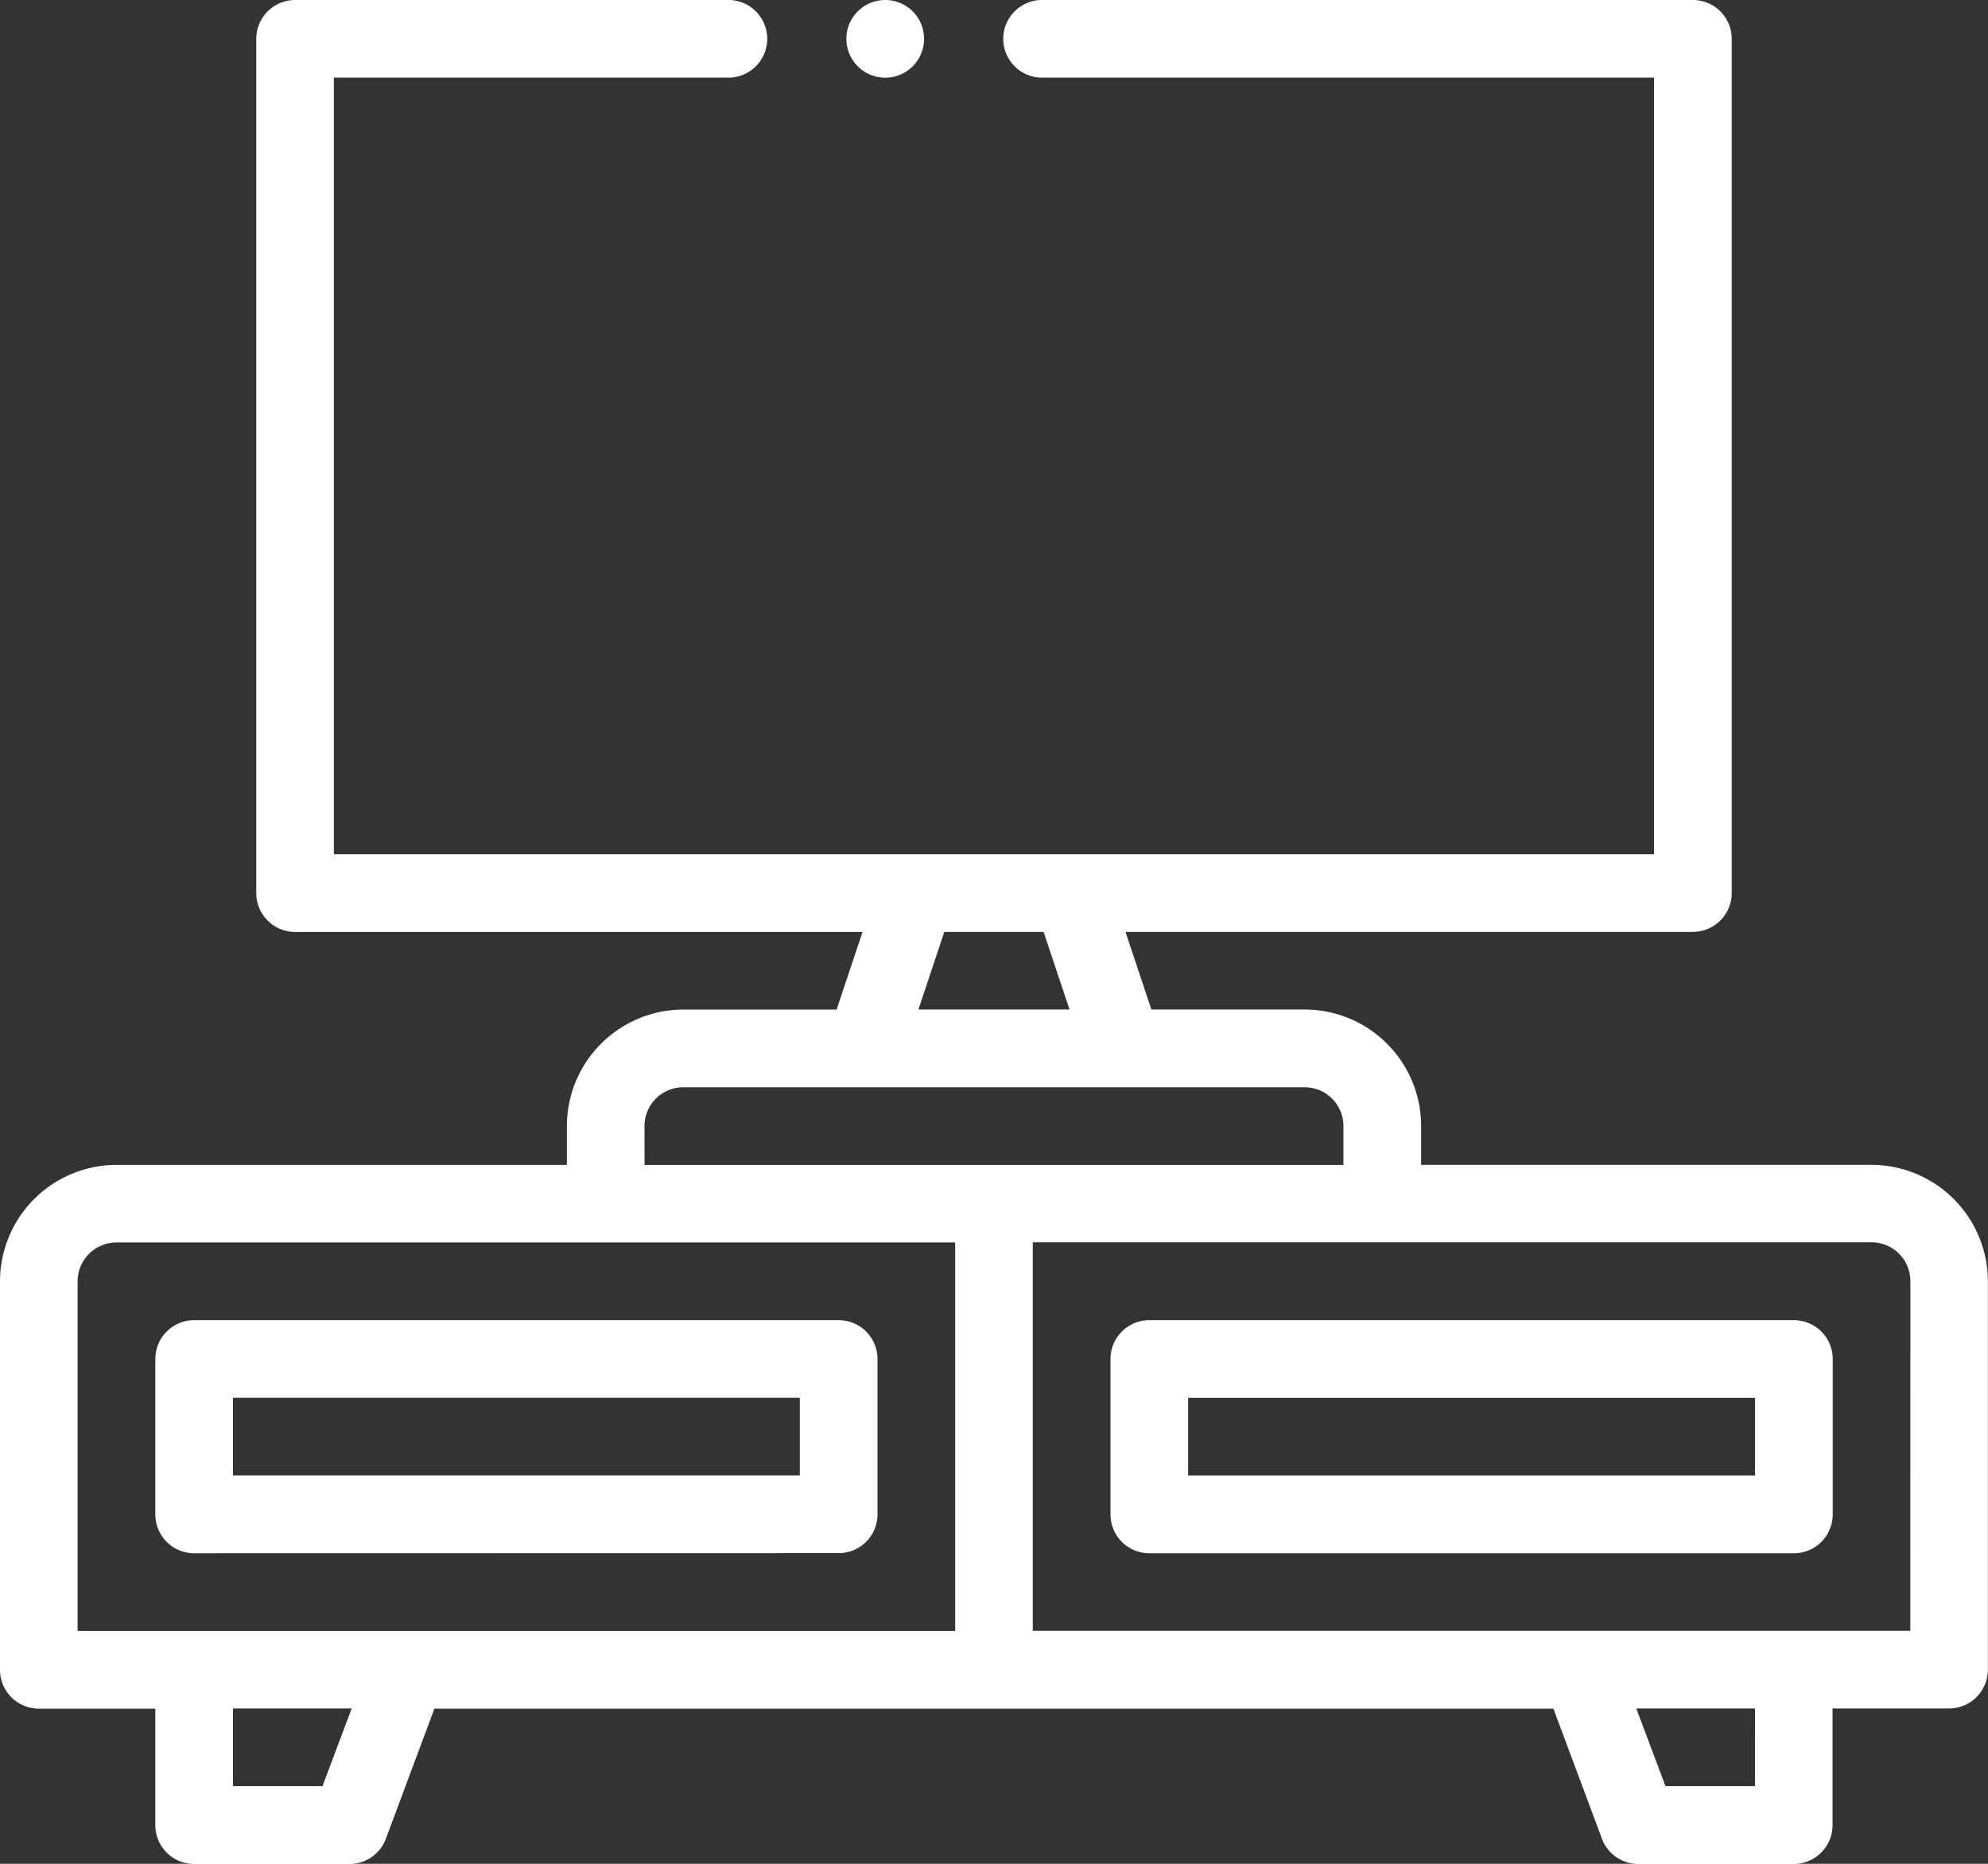 <svg id="tv" xmlns="http://www.w3.org/2000/svg" width="32.752" height="30.705" viewBox="0 0 32.752 30.705">
  <rect x="0" y="0" width="32.752" height="30.705" fill="#333333" stroke="none"/>
  <path id="Trazado_71" data-name="Trazado 71" d="M30.833,19.19h-7.42v-.64a1.921,1.921,0,0,0-1.919-1.919H18.969l-.427-1.279H27.89a.64.64,0,0,0,.64-.64V.64A.64.64,0,0,0,27.89,0H17.143a.64.64,0,0,0,0,1.279H27.25V14.073H5.5V1.279h6.525a.64.64,0,0,0,0-1.279H4.862a.64.64,0,0,0-.64.64V14.713a.64.64,0,0,0,.64.64h9.348l-.427,1.279H11.258a1.921,1.921,0,0,0-1.919,1.919v.64H1.919A1.921,1.921,0,0,0,0,21.109v6.4a.64.64,0,0,0,.64.64H2.559v1.919a.64.64,0,0,0,.64.64H5.757a.64.64,0,0,0,.6-.415l.8-2.144H25.592l.8,2.144a.64.64,0,0,0,.6.415h2.559a.64.64,0,0,0,.64-.64V28.146h1.919a.64.64,0,0,0,.64-.64v-6.4A1.921,1.921,0,0,0,30.833,19.19ZM15.557,15.352h1.636l.427,1.279H15.131Zm-4.939,3.2a.64.64,0,0,1,.64-.64H21.493a.64.64,0,0,1,.64.64v.64H10.619ZM1.279,21.109a.64.64,0,0,1,.64-.64H15.736v6.4H1.279Zm4.034,8.316H3.838V28.146H5.794Zm23.6,0H27.438l-.48-1.279h1.956Zm2.559-2.559H17.015v-6.4H30.833a.64.64,0,0,1,.64.64Zm0,0" fill="#fff"/>
  <path id="Trazado_72" data-name="Trazado 72" d="M297.258,340H286.64a.64.64,0,0,0-.64.64V343.2a.64.64,0,0,0,.64.64h10.619a.64.64,0,0,0,.64-.64V340.64A.64.64,0,0,0,297.258,340Zm-.64,2.559h-9.339v-1.279h9.339Zm0,0" transform="translate(-267.705 -318.251)" fill="#fff"/>
  <path id="Trazado_73" data-name="Trazado 73" d="M51.258,343.838a.64.64,0,0,0,.64-.64V340.64a.64.64,0,0,0-.64-.64H40.64a.64.64,0,0,0-.64.64V343.2a.64.64,0,0,0,.64.64Zm-9.979-2.559h9.339v1.279H41.279Zm0,0" transform="translate(-37.441 -318.251)" fill="#fff"/>
  <path id="Trazado_74" data-name="Trazado 74" d="M219.279.64a.64.64,0,1,0-.64.64A.64.64,0,0,0,219.279.64Zm0,0" transform="translate(-204.055)" fill="#fff"/>
</svg>
